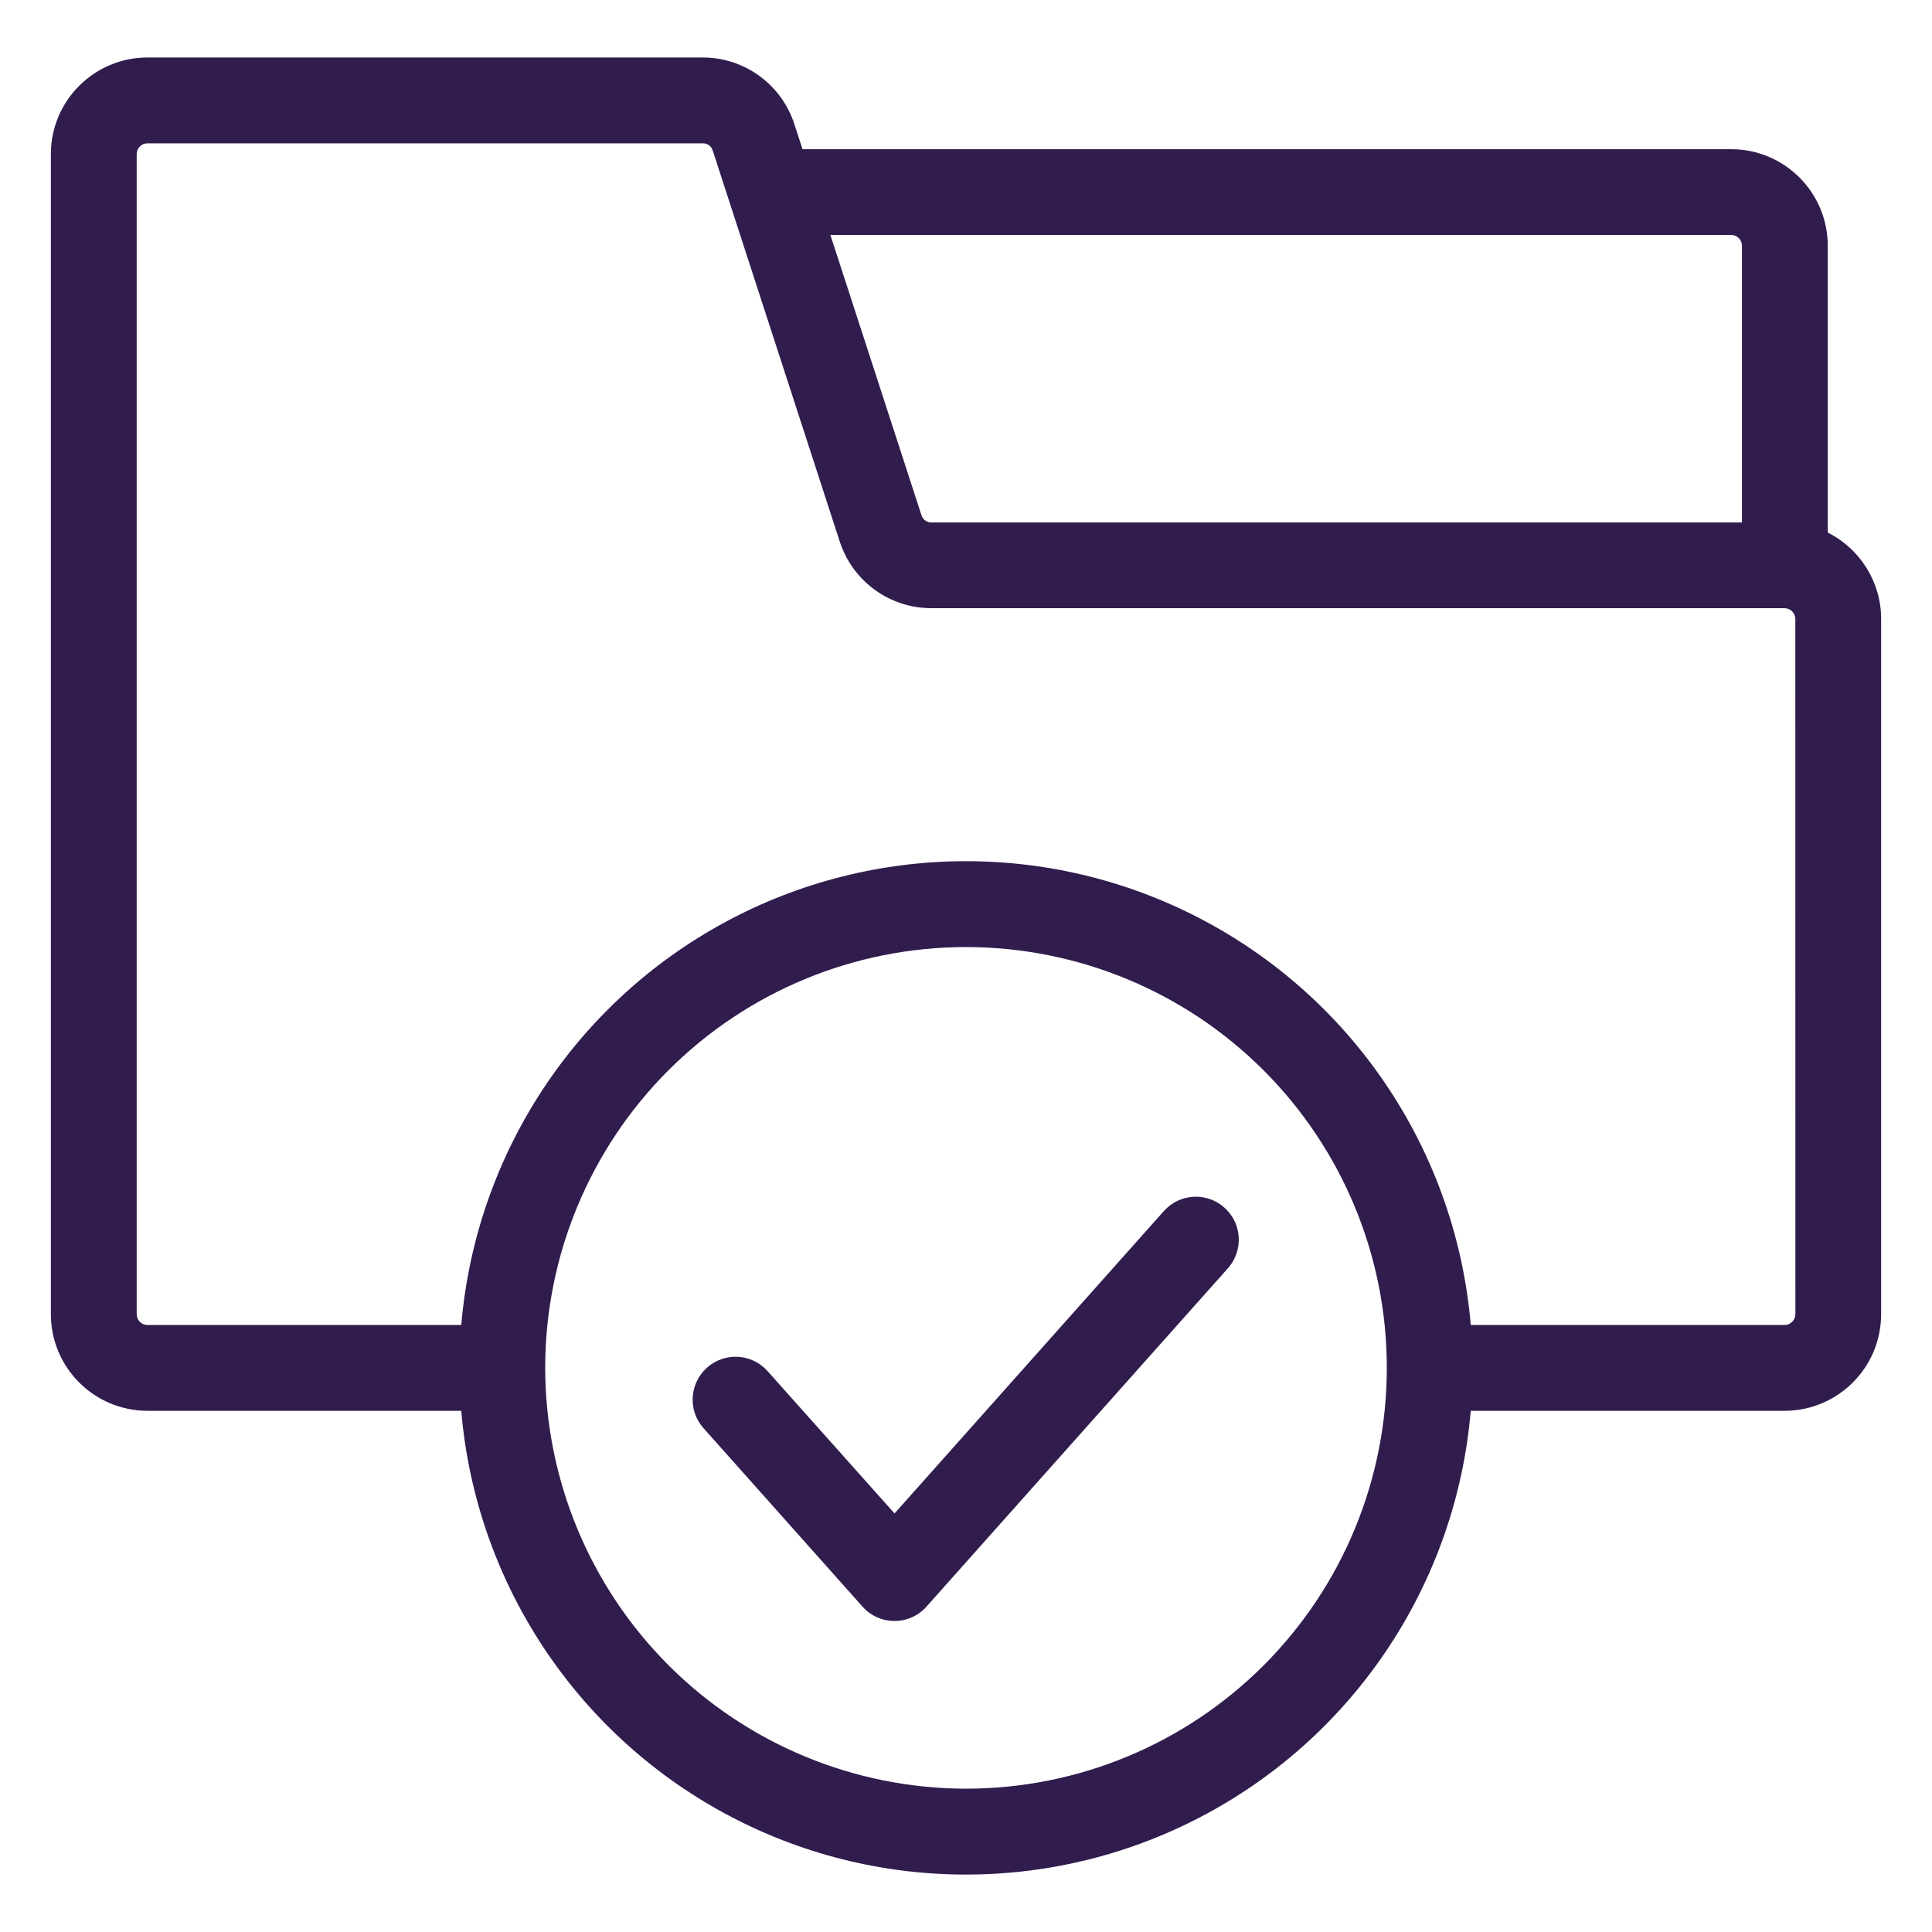 <?xml version="1.0" encoding="UTF-8"?> <svg xmlns="http://www.w3.org/2000/svg" viewBox="0 0 100.00 100.00" data-guides="{&quot;vertical&quot;:[],&quot;horizontal&quot;:[]}"><defs></defs><path fill="#311c4e" stroke="none" fill-opacity="1" stroke-width="1" stroke-opacity="1" color="rgb(51, 51, 51)" fill-rule="evenodd" id="tSvgf5806fb9ca" title="Path 53" d="M63.586 65.613C58.376 71.461 53.167 77.308 47.957 83.156C47.535 83.633 46.934 83.902 46.301 83.902C45.668 83.902 45.062 83.633 44.641 83.156C41.898 80.078 39.156 77 36.414 73.922C36.414 73.923 36.414 73.924 36.414 73.925C35.598 73.011 35.68 71.605 36.594 70.789C37.512 69.972 38.914 70.054 39.73 70.969C41.92 73.424 44.111 75.88 46.301 78.336C50.957 73.108 55.613 67.88 60.27 62.652C60.27 62.653 60.27 62.654 60.27 62.656C61.09 61.765 62.473 61.699 63.375 62.507C64.281 63.312 64.371 64.691 63.586 65.613ZM92.93 68.023C92.929 56.027 92.927 44.031 92.926 32.035C92.922 31.73 92.676 31.484 92.371 31.48C77.654 31.48 62.937 31.48 48.219 31.48C46.051 31.484 44.133 30.09 43.465 28.031C41.275 21.289 39.085 14.547 36.895 7.804C36.829 7.57 36.614 7.41 36.368 7.418C26.788 7.418 17.209 7.418 7.63 7.418C7.325 7.421 7.079 7.668 7.075 7.972C7.075 27.991 7.075 48.009 7.075 68.027C7.079 68.332 7.325 68.578 7.63 68.582C13.045 68.582 18.46 68.582 23.876 68.582C24.622 59.77 29.759 51.93 37.536 47.727C45.313 43.524 54.688 43.524 62.466 47.727C70.243 51.93 75.38 59.77 76.126 68.582C81.541 68.582 86.957 68.582 92.372 68.582C92.677 68.578 92.923 68.332 92.93 68.023ZM50 92.582C55.777 92.582 61.316 90.289 65.402 86.203C69.488 82.117 71.781 76.578 71.781 70.801C71.785 65.024 69.488 59.485 65.402 55.399C61.316 51.313 55.777 49.02 50 49.02C44.223 49.02 38.684 51.313 34.598 55.399C30.512 59.485 28.219 65.024 28.219 70.801C28.227 76.575 30.524 82.113 34.606 86.196C38.688 90.278 44.227 92.575 50 92.582ZM89.609 12.16C89.914 12.164 90.16 12.41 90.164 12.715C90.164 17.491 90.164 22.267 90.164 27.043C76.182 27.043 62.2 27.043 48.219 27.043C47.977 27.051 47.758 26.891 47.691 26.656C46.121 21.824 44.551 16.992 42.98 12.16C58.523 12.16 74.066 12.16 89.609 12.16ZM94.605 27.566C94.605 22.617 94.605 17.668 94.605 12.718C94.601 9.96 92.367 7.726 89.609 7.722C73.586 7.722 57.562 7.722 41.539 7.722C41.398 7.291 41.258 6.86 41.117 6.429C40.453 4.37 38.531 2.972 36.367 2.976C26.788 2.976 17.209 2.976 7.629 2.976C4.871 2.98 2.637 5.214 2.633 7.972C2.633 27.99 2.633 48.009 2.633 68.027C2.637 70.785 4.871 73.019 7.629 73.023C13.044 73.023 18.46 73.023 23.875 73.023C24.621 81.832 29.758 89.671 37.535 93.875C45.312 98.079 54.687 98.078 62.465 93.875C70.243 89.672 75.379 81.832 76.125 73.023C81.54 73.023 86.956 73.023 92.371 73.023C95.129 73.019 97.363 70.785 97.367 68.027C97.367 56.03 97.367 44.032 97.367 32.035C97.367 30.145 96.297 28.418 94.605 27.566Z"></path></svg> 